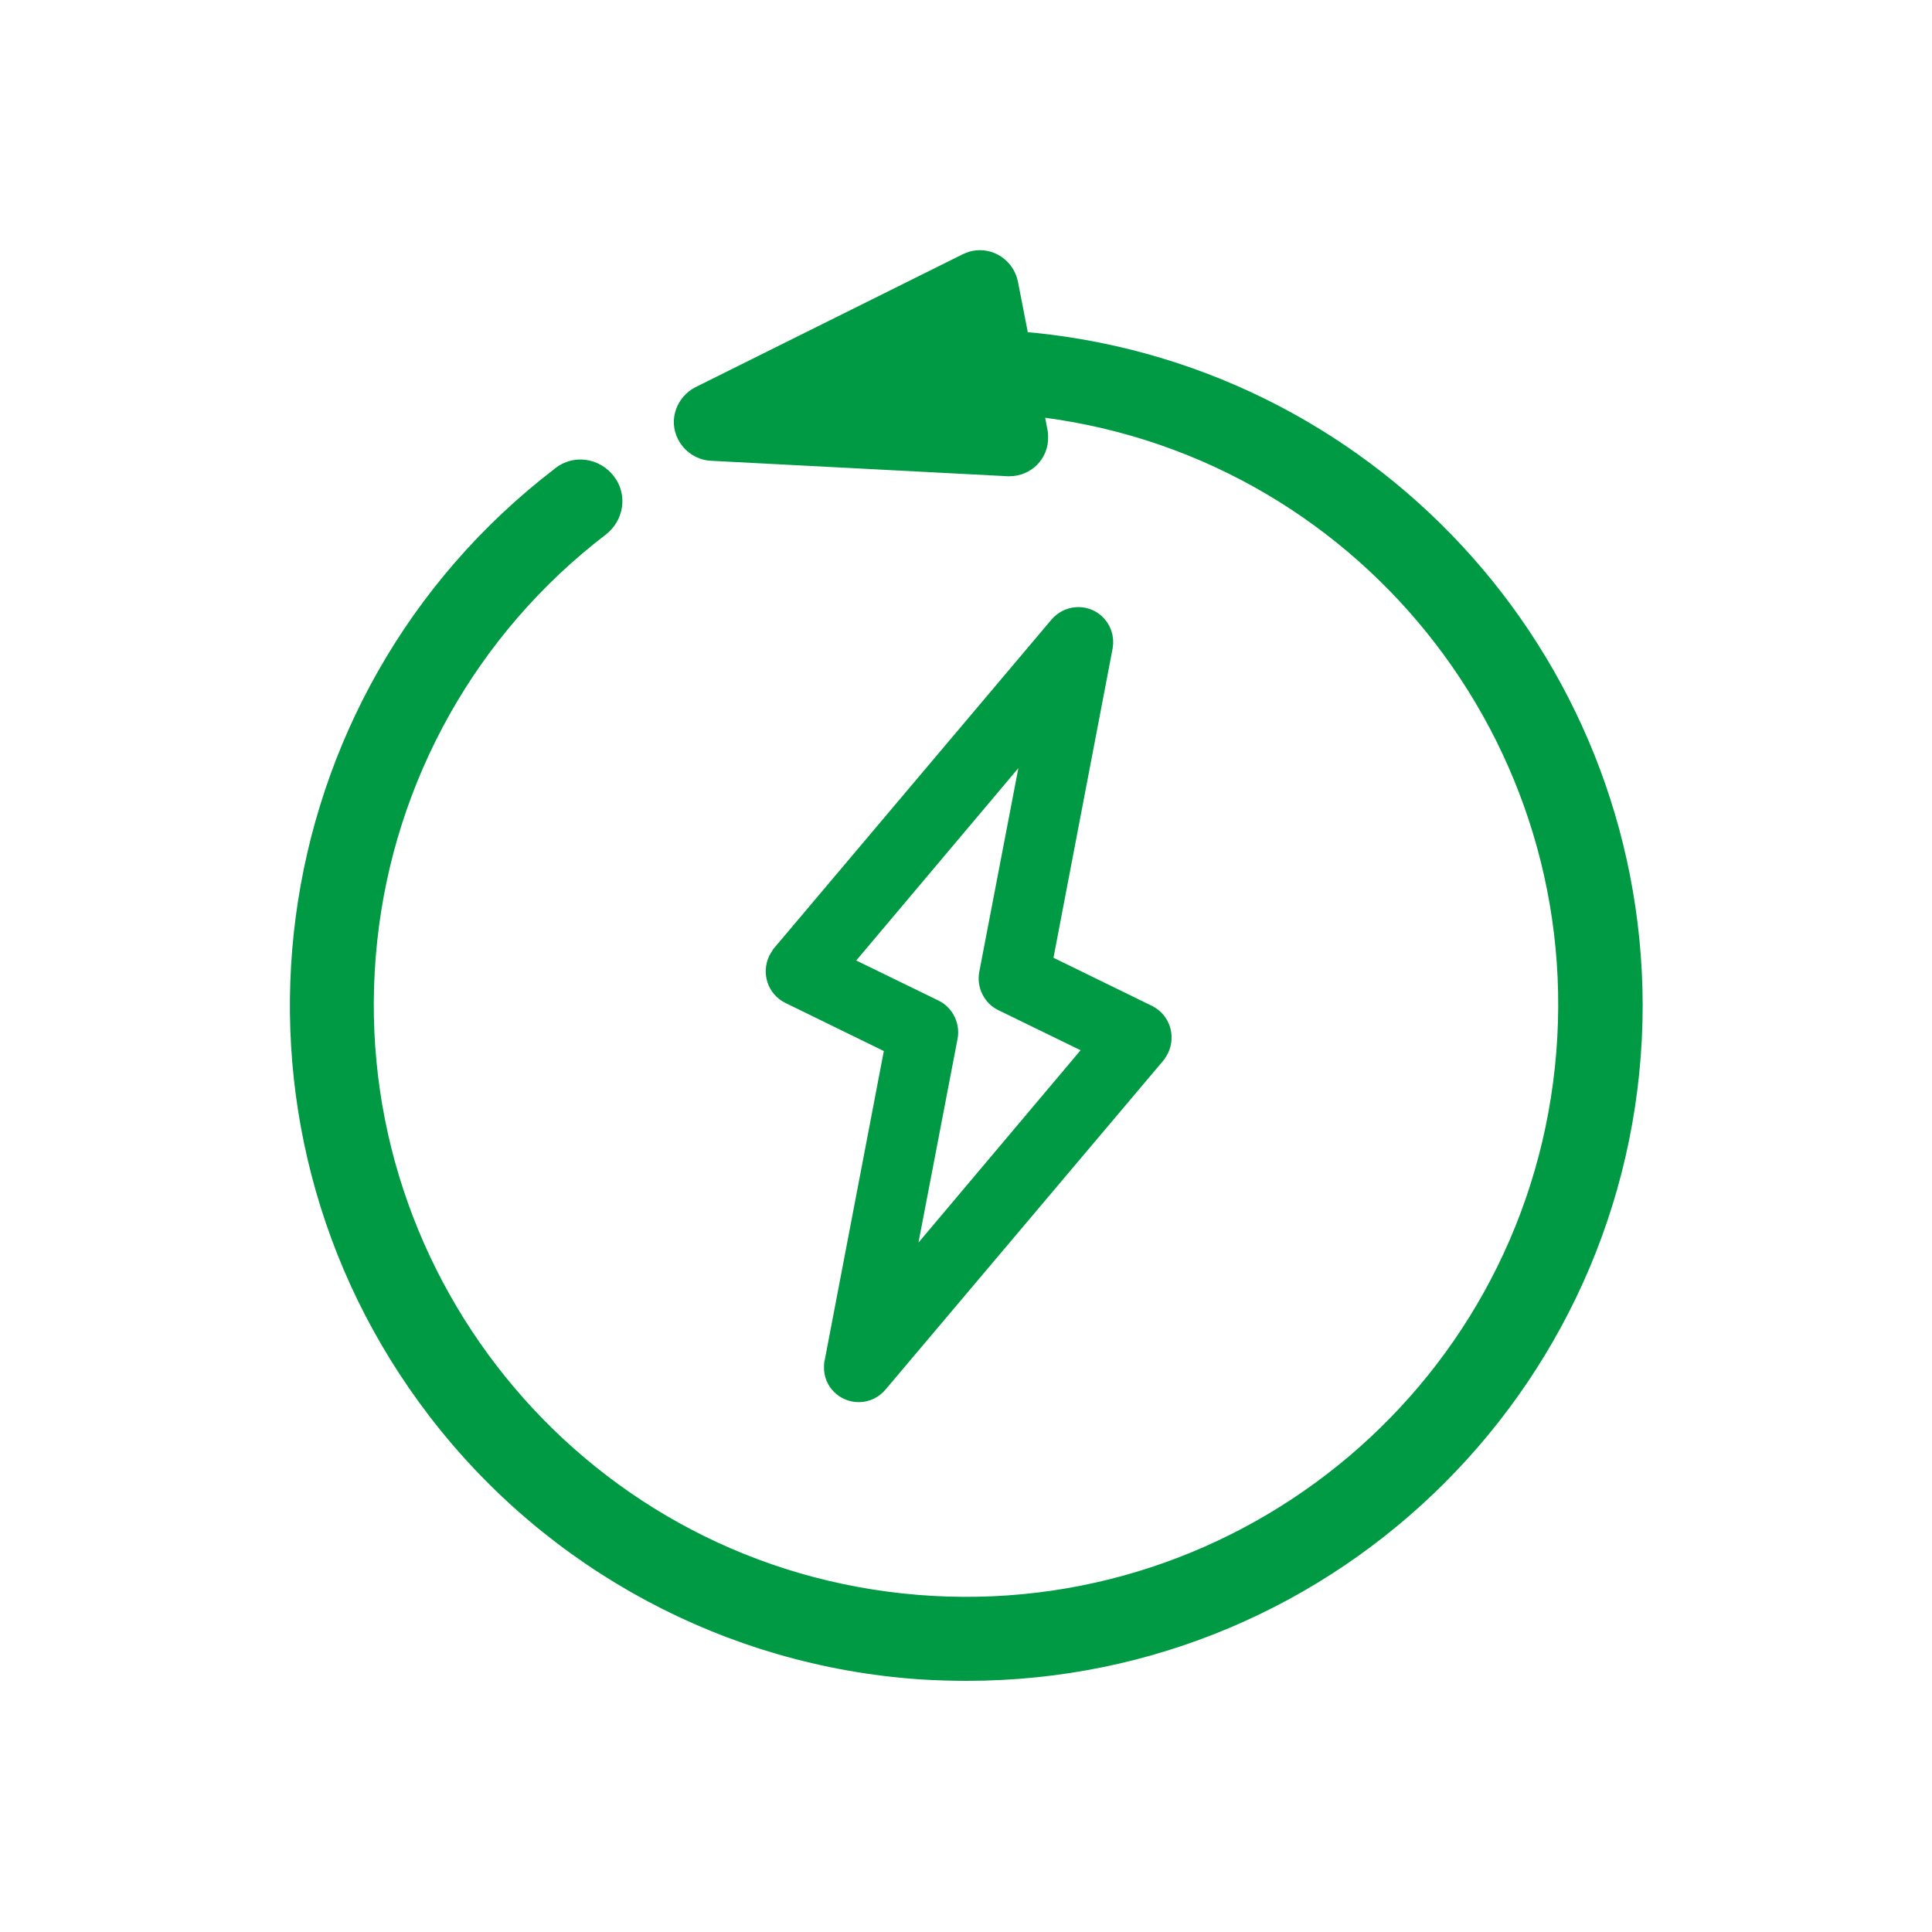 <?xml version="1.0" encoding="utf-8"?>
<!-- Generator: Adobe Illustrator 24.2.1, SVG Export Plug-In . SVG Version: 6.00 Build 0)  -->
<svg version="1.1" id="Layer_1" xmlns="http://www.w3.org/2000/svg" xmlns:xlink="http://www.w3.org/1999/xlink" x="0px" y="0px"
	 viewBox="0 0 400 400" style="enable-background:new 0 0 400 400;" xml:space="preserve">
<style type="text/css">
	.st0{fill:#009A44;stroke:#009A44;stroke-width:5;stroke-miterlimit:10;}
</style>
<g>
	<path class="st0" d="M210.7,71.1l-2.4-12.3c-0.6-3-3.5-5-6.5-4.4c-0.5,0.1-0.9,0.3-1.4,0.5l-55.3,27.5c-2.7,1.4-3.9,4.7-2.5,7.4
		c0.9,1.8,2.7,3,4.7,3.1l61.4,3.2l0.3,0c3.1,0,5.6-2.5,5.5-5.6c0-0.4,0-0.7-0.1-1.1l-1.1-5.8c68.7,7.3,118.4,69,111.1,137.7
		c-7.3,68.7-69,118.4-137.7,111.1c-68.7-7.3-118.4-69-111.1-137.7c3.6-34.1,21.1-65.2,48.3-86c2.7-2.1,3.3-5.9,1.2-8.6
		c-2.1-2.7-5.9-3.3-8.6-1.2c0,0,0,0-0.1,0.1c-60.3,46.2-71.7,132.5-25.5,192.7c24,31.3,60.3,50.8,99.7,53.5c3.2,0.2,6.4,0.3,9.6,0.3
		c75.9,0,137.4-61.6,137.4-137.5C337.4,136.3,282.3,76.7,210.7,71.1z"/>
	<path class="st0" d="M177.8,287.8c-2.6,0-4.8-2.1-4.7-4.8c0-0.3,0-0.6,0.1-0.9l12.6-65.9l-22.1-10.8c-2.4-1.2-3.3-4-2.2-6.4
		c0.2-0.3,0.4-0.7,0.6-1l57.5-68.1c1.7-2,4.7-2.3,6.7-0.6c1.3,1.1,1.9,2.8,1.6,4.5l-12.6,65.9l22.1,10.8c2.4,1.2,3.3,4,2.2,6.4
		c-0.2,0.4-0.4,0.7-0.6,1l-57.5,68.1C180.5,287.2,179.2,287.8,177.8,287.8z M173.3,199.7l19.9,9.7c1.9,0.9,3,3.1,2.6,5.2l-9.9,51.6
		l41.8-49.6l-19.9-9.7c-1.9-0.9-3-3.1-2.6-5.2l9.9-51.6L173.3,199.7z"/>
</g>
</svg>
